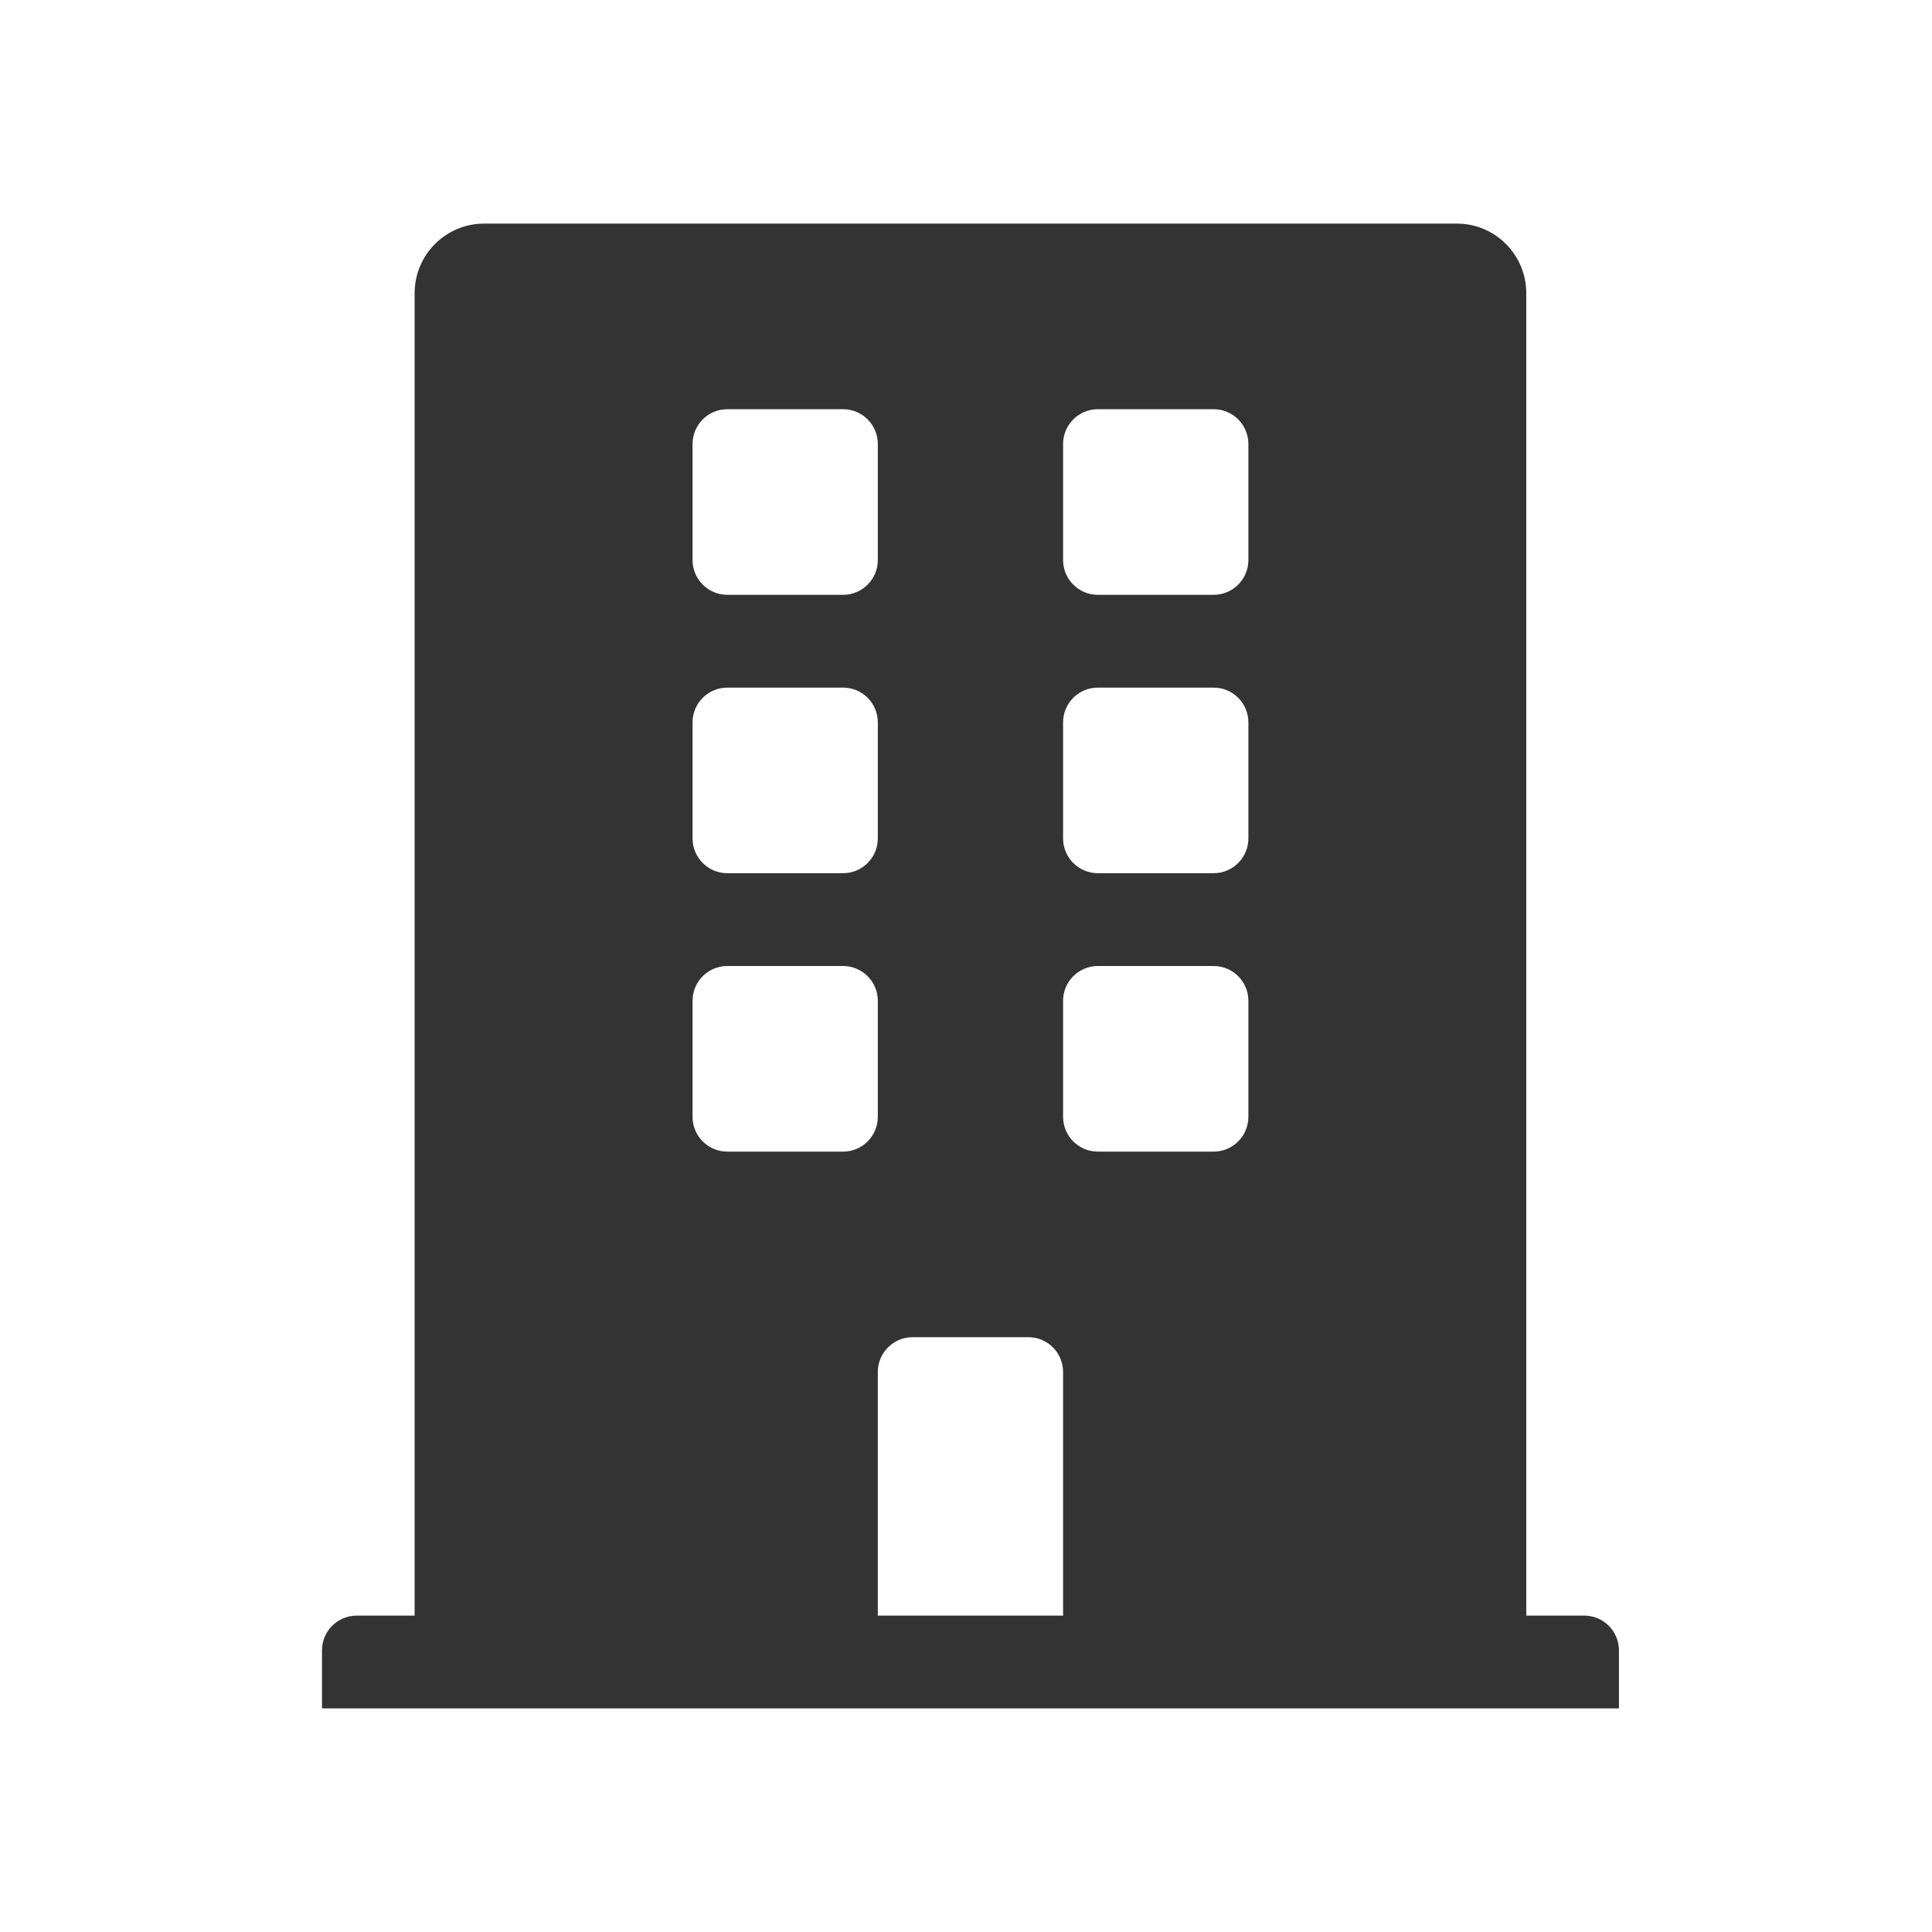 <?xml version="1.0" encoding="UTF-8"?> <svg xmlns="http://www.w3.org/2000/svg" width="56" height="56" viewBox="0 0 56 56" fill="none"><path d="M45.919 46.829H44.24V8.499C44.24 7.385 43.339 6.481 42.227 6.481H14.032C12.92 6.481 12.018 7.385 12.018 8.499V46.829H10.34C9.784 46.829 9.333 47.28 9.333 47.837V49.519H46.926V47.837C46.926 47.28 46.475 46.829 45.919 46.829ZM20.074 12.87C20.074 12.313 20.525 11.861 21.081 11.861H24.437C24.993 11.861 25.444 12.313 25.444 12.87V16.232C25.444 16.789 24.993 17.241 24.437 17.241H21.081C20.525 17.241 20.074 16.789 20.074 16.232V12.87ZM20.074 20.939C20.074 20.382 20.525 19.931 21.081 19.931H24.437C24.993 19.931 25.444 20.382 25.444 20.939V24.302C25.444 24.858 24.993 25.31 24.437 25.31H21.081C20.525 25.31 20.074 24.858 20.074 24.302V20.939ZM24.437 33.38H21.081C20.525 33.38 20.074 32.928 20.074 32.371V29.009C20.074 28.452 20.525 28 21.081 28H24.437C24.993 28 25.444 28.452 25.444 29.009V32.371C25.444 32.928 24.993 33.38 24.437 33.38ZM30.814 46.829H25.444V39.768C25.444 39.211 25.895 38.759 26.451 38.759H29.808C30.364 38.759 30.814 39.211 30.814 39.768V46.829ZM36.185 32.371C36.185 32.928 35.734 33.38 35.178 33.38H31.821C31.265 33.38 30.814 32.928 30.814 32.371V29.009C30.814 28.452 31.265 28 31.821 28H35.178C35.734 28 36.185 28.452 36.185 29.009V32.371ZM36.185 24.302C36.185 24.858 35.734 25.31 35.178 25.31H31.821C31.265 25.31 30.814 24.858 30.814 24.302V20.939C30.814 20.382 31.265 19.931 31.821 19.931H35.178C35.734 19.931 36.185 20.382 36.185 20.939V24.302ZM36.185 16.232C36.185 16.789 35.734 17.241 35.178 17.241H31.821C31.265 17.241 30.814 16.789 30.814 16.232V12.87C30.814 12.313 31.265 11.861 31.821 11.861H35.178C35.734 11.861 36.185 12.313 36.185 12.87V16.232Z" fill="#333333"></path></svg> 